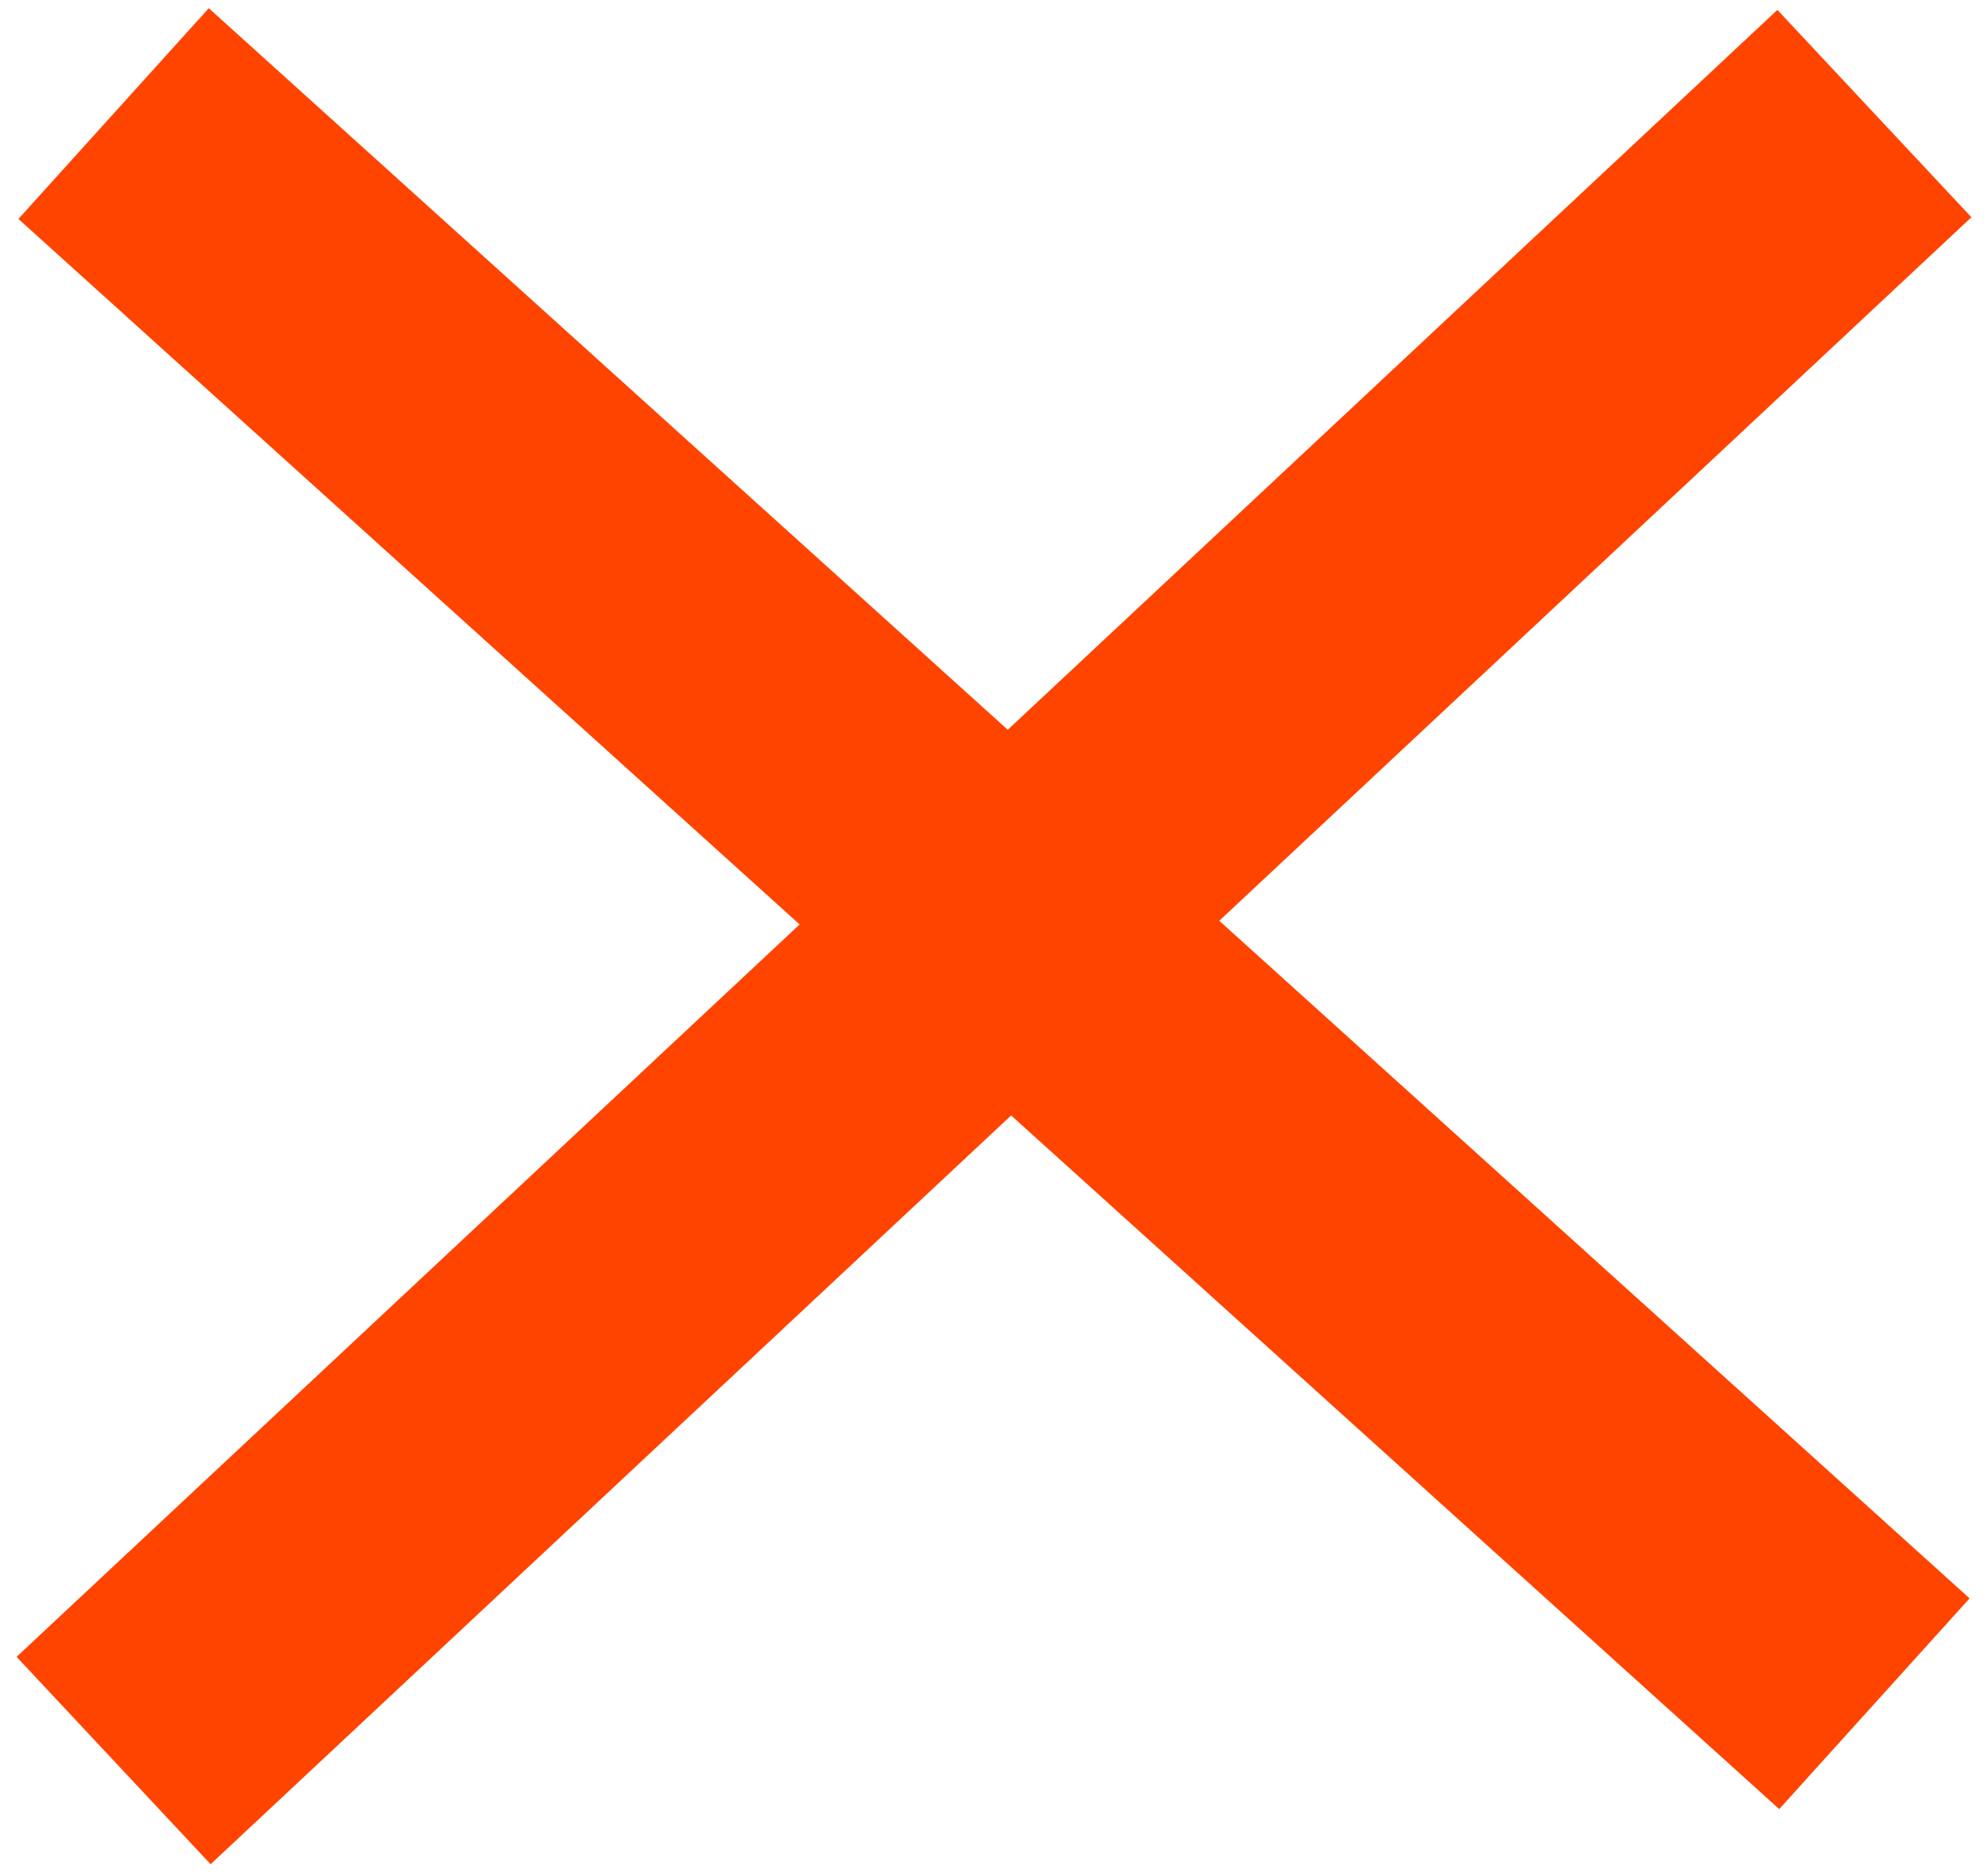 <svg width="35" height="33" viewBox="0 0 35 33" fill="none" xmlns="http://www.w3.org/2000/svg">
<path d="M2 2L33 30" stroke="#FF4400" stroke-width="5"/>
<path d="M2 31L33 2" stroke="#FF4400" stroke-width="5"/>
</svg>
